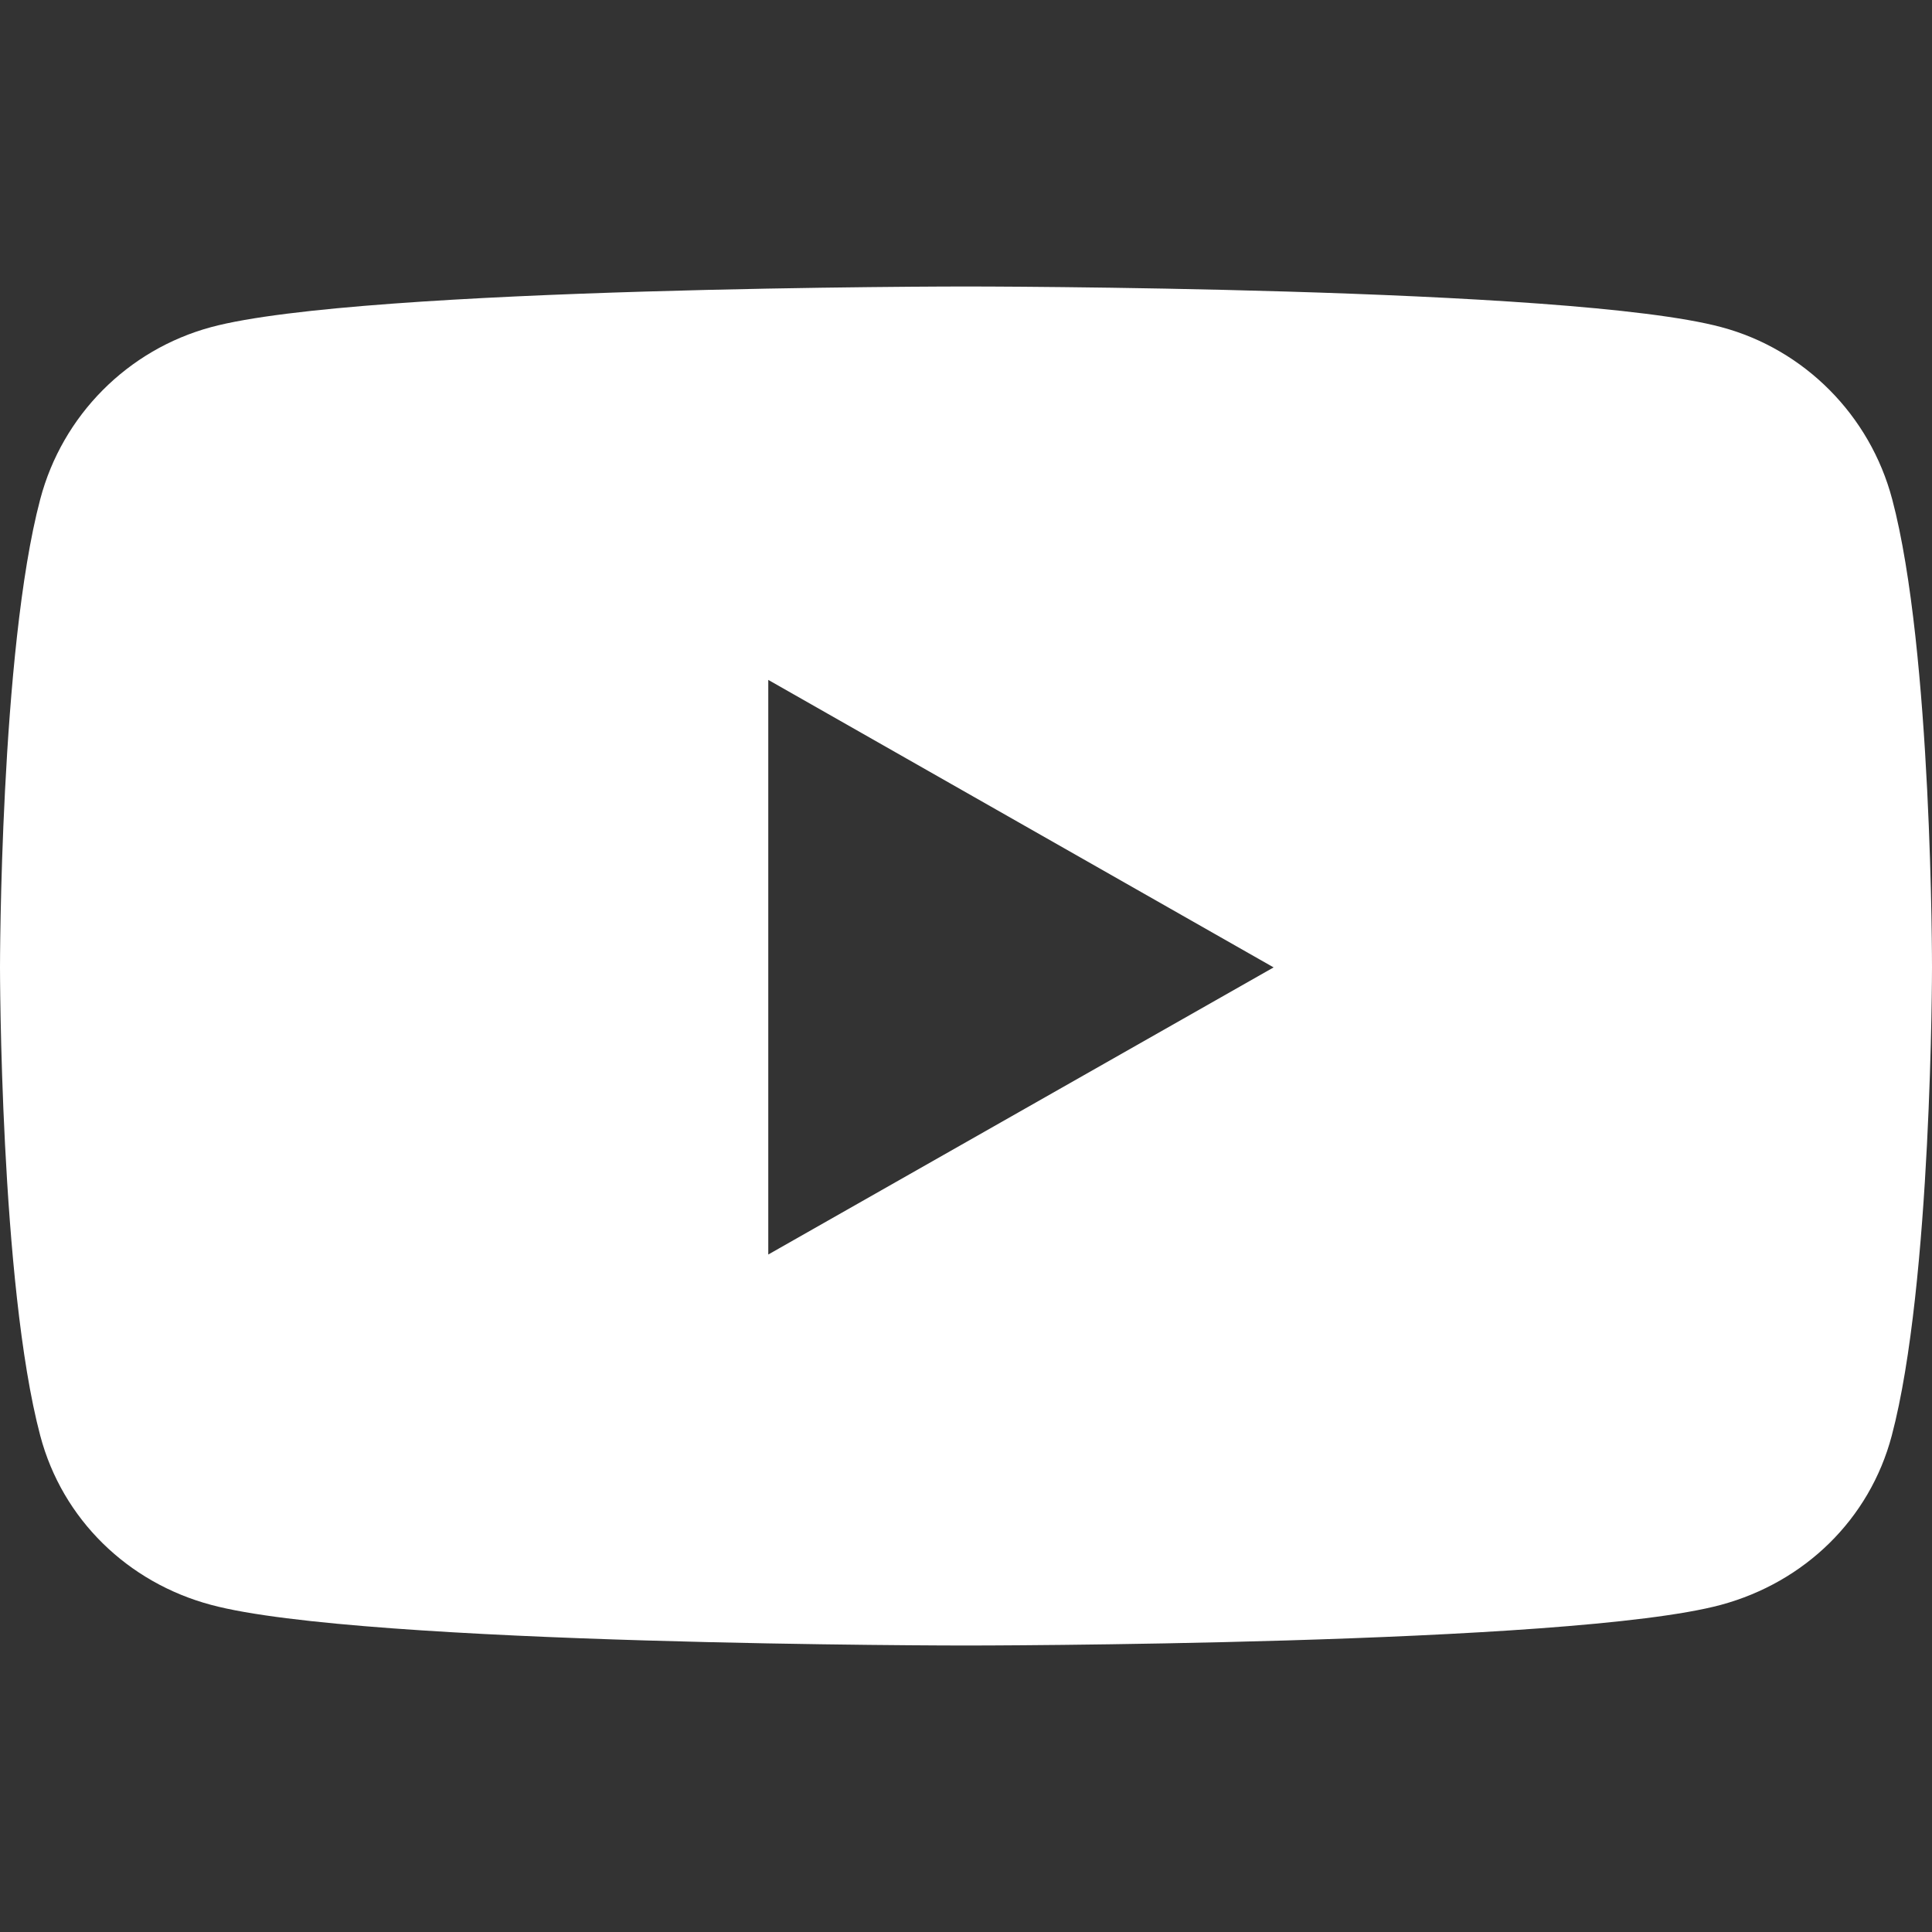 <svg viewBox="0 0 512 512" xmlns="http://www.w3.org/2000/svg" id="uuid-4fbb7e49-7934-4e0e-91ba-35e0f45904a2"><rect x="0" y="0" width="512" height="512" fill="#333333" stroke="none"/><defs><style>.uuid-3f4e1b8b-90a9-428a-b1da-1c93f0dd5874{fill:#fff;}</style></defs><path d="M501.44,132.27c-5.87-22.2-23.26-39.7-45.25-45.57-40.02-10.78-200.19-10.78-200.19-10.78,0,0-160.17,0-200.08,10.78-22.09,5.98-39.38,23.37-45.25,45.57C0,172.5,0,256.37,0,256.37,0,256.37,0,340.25,10.67,380.48c5.87,22.2,23.26,38.95,45.25,44.82,39.91,10.78,200.08,10.78,200.08,10.78,0,0,160.17,0,200.08-10.78,22.09-5.98,39.38-22.62,45.25-44.82,10.67-40.23,10.67-124.11,10.67-124.11,0,0,.11-83.98-10.56-124.11ZM203.6,332.46v-152.28l133.92,76.19-133.92,76.09h0Z" class="uuid-3f4e1b8b-90a9-428a-b1da-1c93f0dd5874"></path></svg>